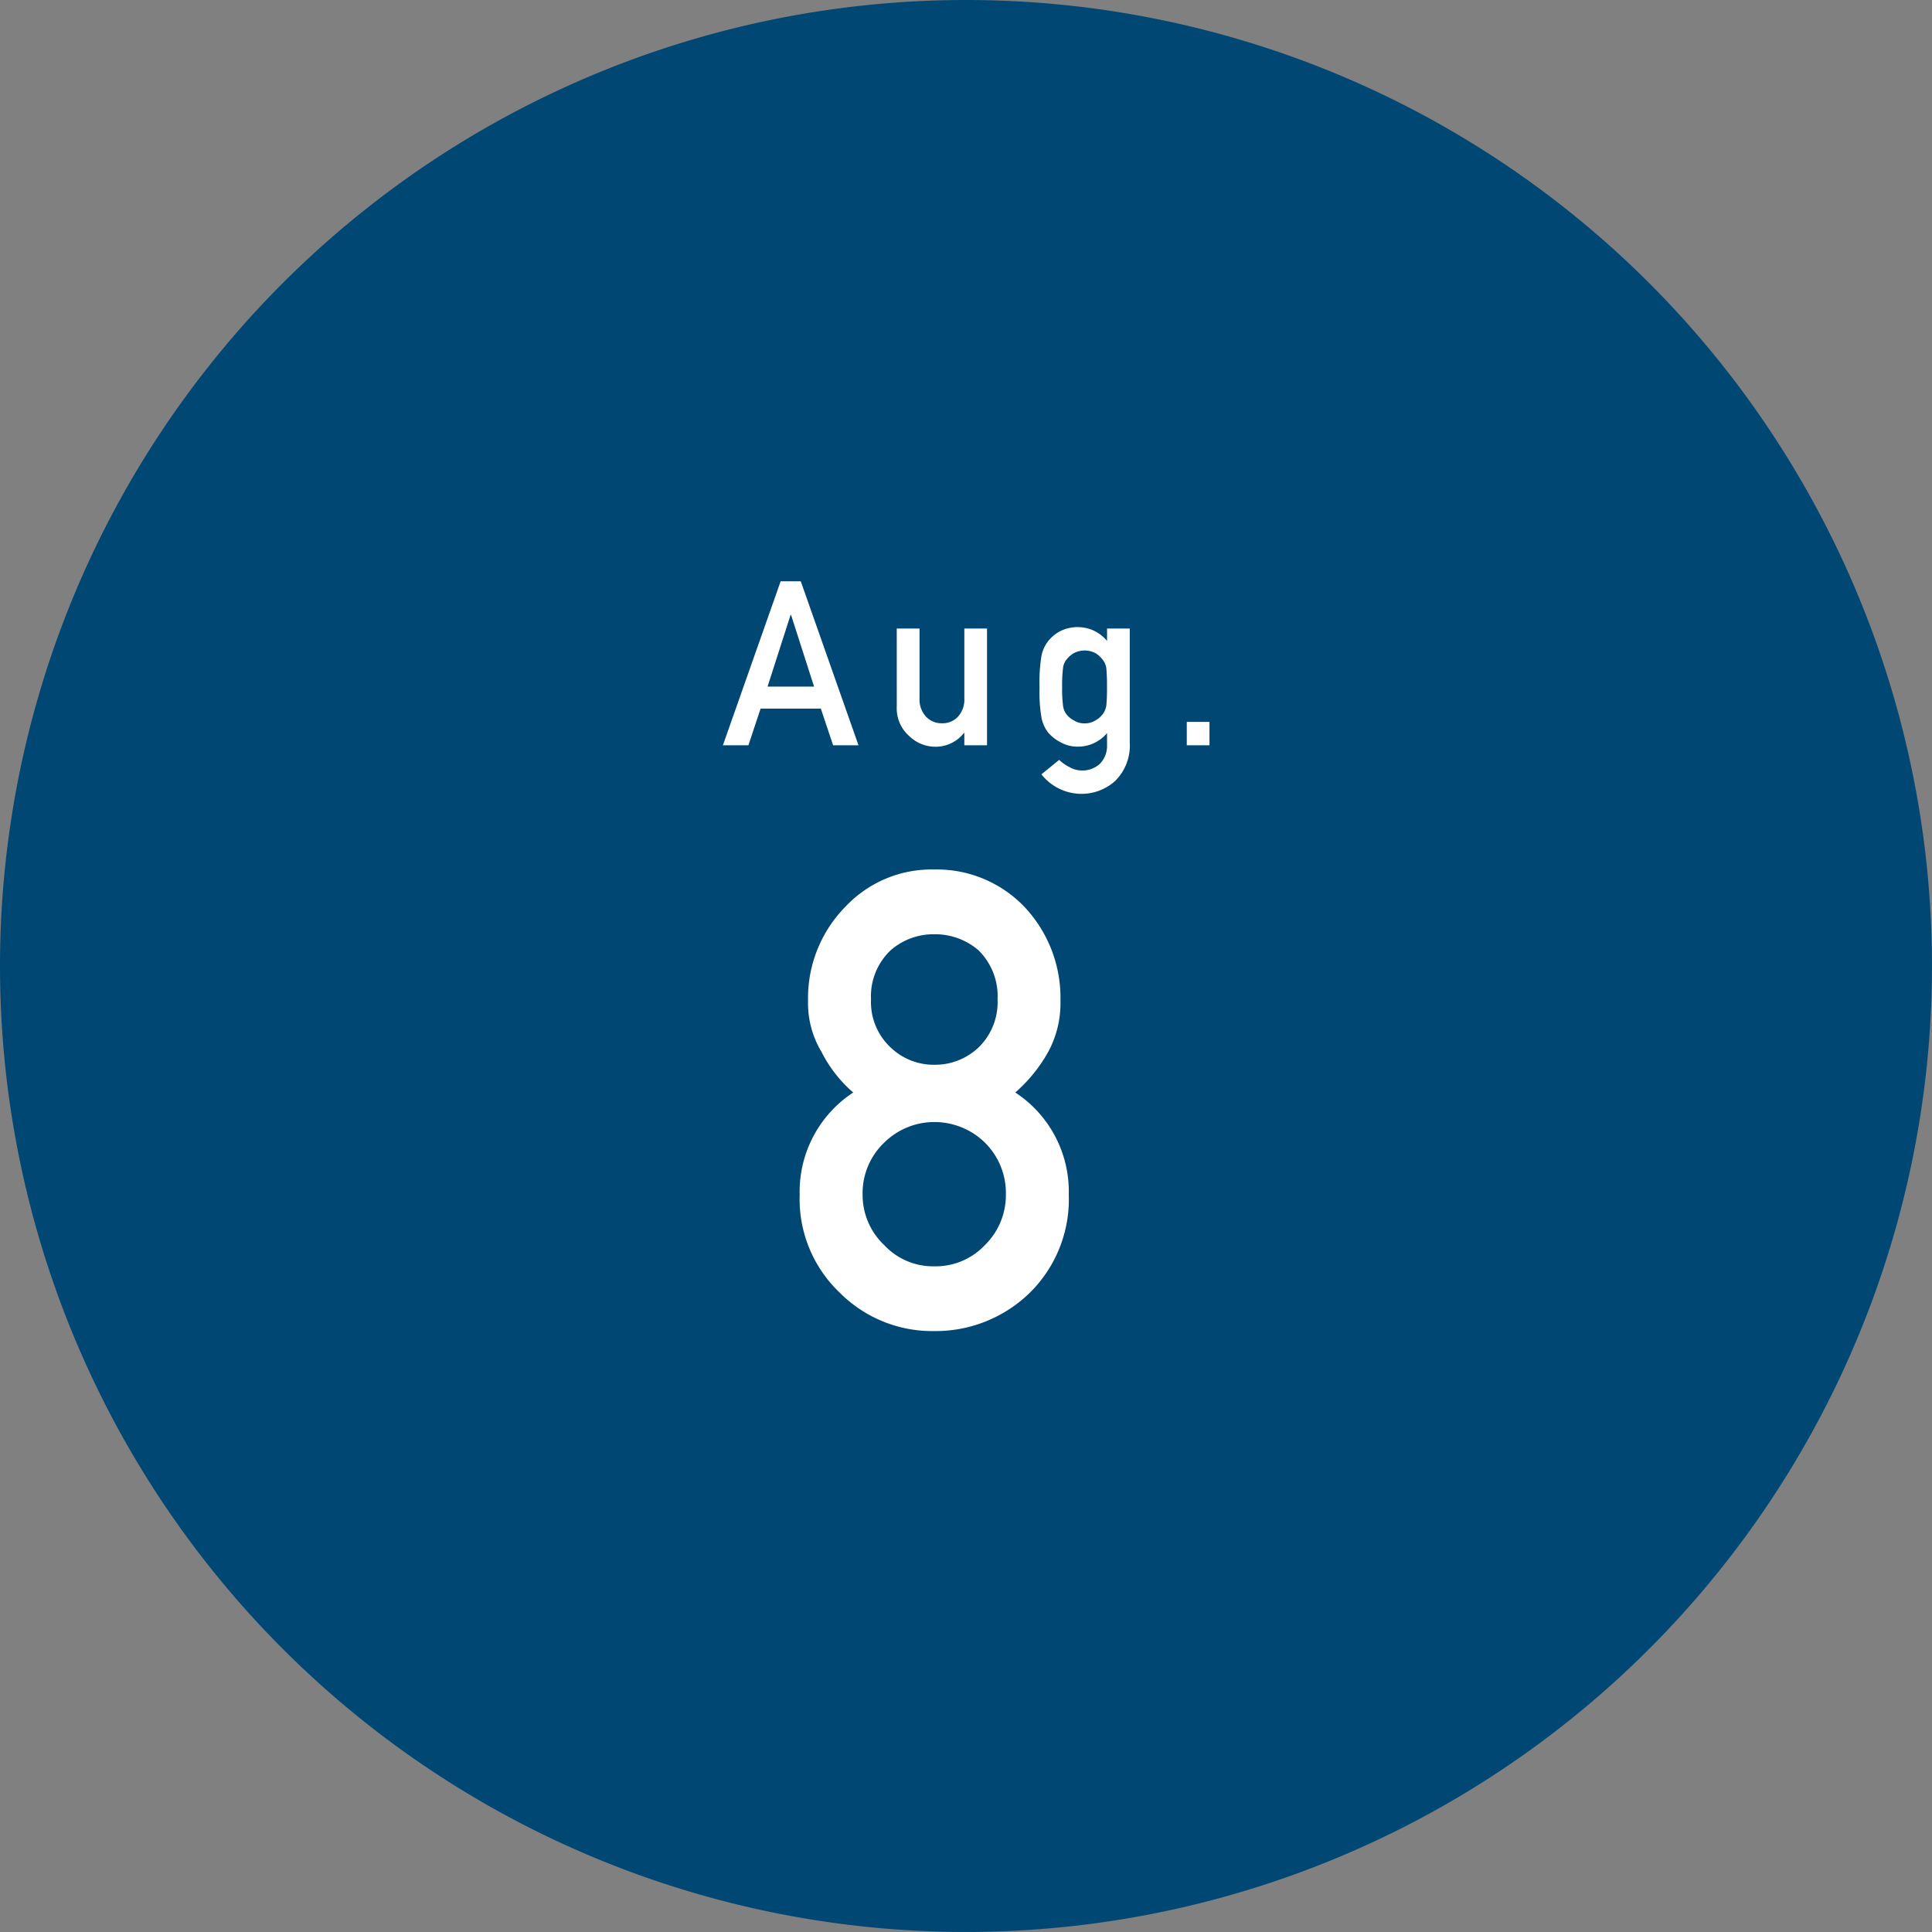 <svg xmlns="http://www.w3.org/2000/svg" width="109.037" height="109.037" viewBox="0 0 109.037 109.037">
  <rect x="0" y="0" width="109.037" height="109.037" fill="#808080" stroke="none"/>
  <g id="month8_02" transform="translate(-150 -5138.305)">
    <path id="パス_1836" data-name="パス 1836" d="M54.518,0A54.518,54.518,0,1,1,0,54.518,54.518,54.518,0,0,1,54.518,0Z" transform="translate(150 5138.305)" fill="#004873"/>
    <path id="パス_1848" data-name="パス 1848" d="M-11.686-3.313l1.3-4.049h.025l1.3,4.049ZM-7.985,0h1.432L-9.811-9.255h-1.137L-14.207,0h1.439l.689-2.07h3.4Zm3.591-2.2A2.086,2.086,0,0,0-3.688-.519a2.125,2.125,0,0,0,1.431.6A2.026,2.026,0,0,0-.6-.7H-.58V0H.7V-6.589H-.58v3.928A1.451,1.451,0,0,1-.936-1.619a1.182,1.182,0,0,1-.9.375,1.2,1.2,0,0,1-.91-.375,1.436,1.436,0,0,1-.363-1.042V-6.589H-4.395ZM7.474-.688v.676a1.447,1.447,0,0,1-.405,1.058,1.478,1.478,0,0,1-1.057.376,1.461,1.461,0,0,1-.676-.2,2.421,2.421,0,0,1-.565-.4l-1,.817a2.883,2.883,0,0,0,2.21,1.1,2.828,2.828,0,0,0,1.94-.717A2.807,2.807,0,0,0,8.755-.159v-6.43H7.474v.7a2.135,2.135,0,0,0-1.646-.781A2.158,2.158,0,0,0,4.8-6.425a2.082,2.082,0,0,0-.657.556,1.976,1.976,0,0,0-.362.781,8.932,8.932,0,0,0-.117,1.8,8.639,8.639,0,0,0,.117,1.766,2.034,2.034,0,0,0,.362.794A2.284,2.284,0,0,0,4.8-.2,1.974,1.974,0,0,0,5.828.076,2.141,2.141,0,0,0,7.474-.688ZM4.94-3.288a7.725,7.725,0,0,1,.049-1.07.922.922,0,0,1,.2-.484,1.467,1.467,0,0,1,.394-.35,1.324,1.324,0,0,1,.627-.159,1.324,1.324,0,0,1,.627.159,1.528,1.528,0,0,1,.381.35,1,1,0,0,1,.215.484,10.278,10.278,0,0,1,.037,1.07,9.7,9.7,0,0,1-.037,1.045,1.089,1.089,0,0,1-.215.5,1.214,1.214,0,0,1-.381.325,1.059,1.059,0,0,1-.627.178,1.059,1.059,0,0,1-.627-.178,1.184,1.184,0,0,1-.394-.325,1,1,0,0,1-.2-.5A7.293,7.293,0,0,1,4.94-3.288ZM11.974,0h1.281V-1.32H11.974Z" transform="translate(205.005 5180.368)" fill="#fff"/>
    <path id="パス_1863" data-name="パス 1863" d="M-3.842-18.51A3.57,3.57,0,0,1-2.73-21.284a3.672,3.672,0,0,1,2.449-.9,3.742,3.742,0,0,1,2.5.9A3.633,3.633,0,0,1,3.3-18.51a3.564,3.564,0,0,1-1.079,2.721,3.582,3.582,0,0,1-2.5.972,3.519,3.519,0,0,1-2.449-.972A3.5,3.5,0,0,1-3.842-18.51ZM-7.868-7.479A7.278,7.278,0,0,0-5.6-1.949,7.357,7.357,0,0,0-.281.211a7.609,7.609,0,0,0,5.4-2.162,7.409,7.409,0,0,0,2.2-5.537A6.686,6.686,0,0,0,4.3-13.254a8.568,8.568,0,0,0,1.863-2.3,5.766,5.766,0,0,0,.686-2.883A7.482,7.482,0,0,0,4.816-23.73a6.843,6.843,0,0,0-5.1-2.109,6.668,6.668,0,0,0-5.012,2.11,7.347,7.347,0,0,0-2.1,5.293,5.344,5.344,0,0,0,.756,2.884,7.521,7.521,0,0,0,1.793,2.3A6.69,6.69,0,0,0-7.868-7.479Zm3.551-.035A3.938,3.938,0,0,1-3.081-10.44a4.012,4.012,0,0,1,2.8-1.146A4.074,4.074,0,0,1,2.57-10.44a4,4,0,0,1,1.2,2.925,3.957,3.957,0,0,1-1.2,2.89A3.822,3.822,0,0,1-.281-3.444a3.762,3.762,0,0,1-2.8-1.181A3.9,3.9,0,0,1-4.317-7.515Z" transform="translate(203 5213.216)" fill="#fff"/>
  </g>
</svg>
